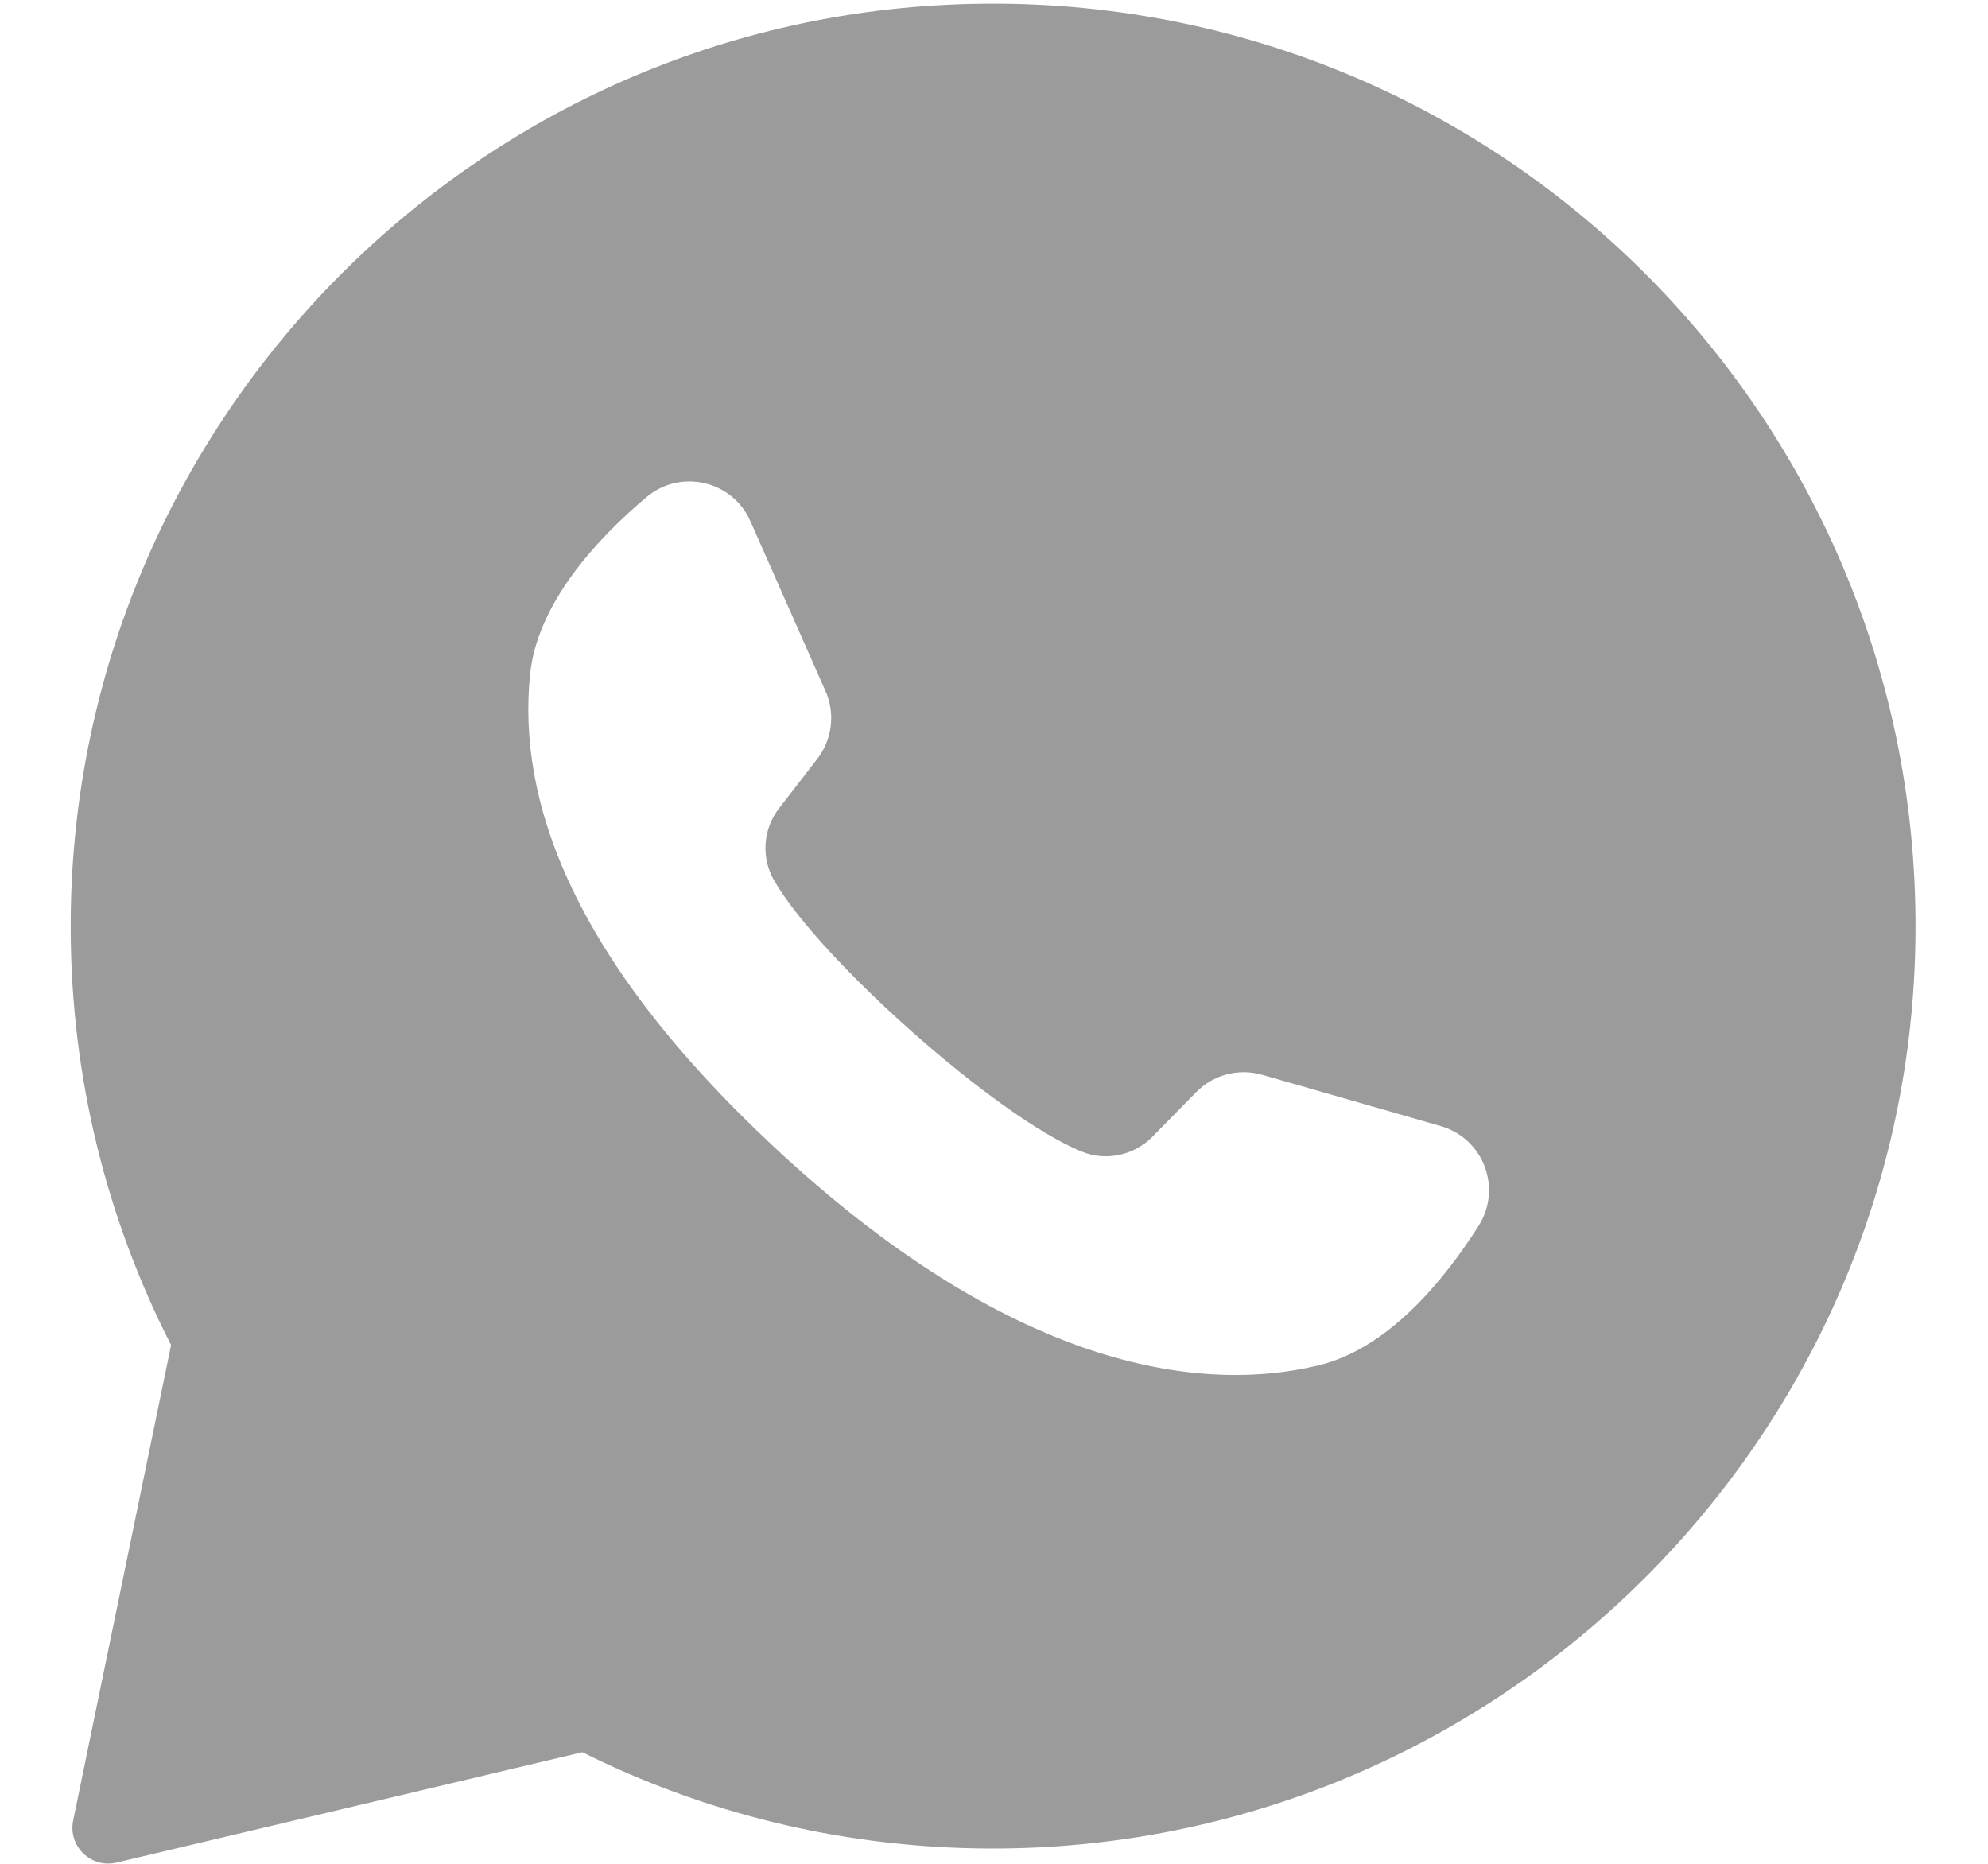 <?xml version="1.0" encoding="UTF-8"?>
<svg width="16px" height="15px" viewBox="0 0 16 15" version="1.1" xmlns="http://www.w3.org/2000/svg" xmlns:xlink="http://www.w3.org/1999/xlink">
    <!-- Generator: Sketch 52.2 (67145) - http://www.bohemiancoding.com/sketch -->
    <title>share-whatsapp-grey</title>
    <desc>Created with Sketch.</desc>
    <g id="Symbols" stroke="none" stroke-width="1" fill="none" fill-rule="evenodd">
        <g id="icon-/-action-/-share-whatsapp-grey" transform="translate(0.544, 0.029)" fill="#9B9B9B">
            <g id="shape">
                <path d="M7.086,0.009 C11.431,-0.198 15.004,3.332 14.869,7.661 C14.743,11.701 11.374,14.909 7.333,14.847 C6.188,14.83 5.106,14.553 4.143,14.073 L0.394,14.961 C0.189,15.01 0.002,14.829 0.045,14.622 L0.833,10.796 C0.319,9.79 0.028,8.652 0.025,7.447 C0.013,3.489 3.132,0.197 7.086,0.009 Z M11.052,9.034 L9.614,8.621 C9.425,8.567 9.221,8.62 9.083,8.761 L8.732,9.119 C8.583,9.27 8.358,9.319 8.162,9.239 C7.482,8.964 6.051,7.692 5.685,7.055 C5.58,6.872 5.597,6.642 5.727,6.475 L6.034,6.078 C6.154,5.922 6.18,5.713 6.1,5.533 L5.495,4.165 C5.35,3.837 4.931,3.742 4.658,3.973 C4.256,4.312 3.78,4.828 3.722,5.4 C3.62,6.407 4.052,7.677 5.686,9.202 C7.574,10.964 9.086,11.197 10.07,10.959 C10.628,10.823 11.074,10.281 11.356,9.837 C11.548,9.535 11.396,9.133 11.052,9.034 Z"></path>
            </g>
        </g>
    </g>
</svg>